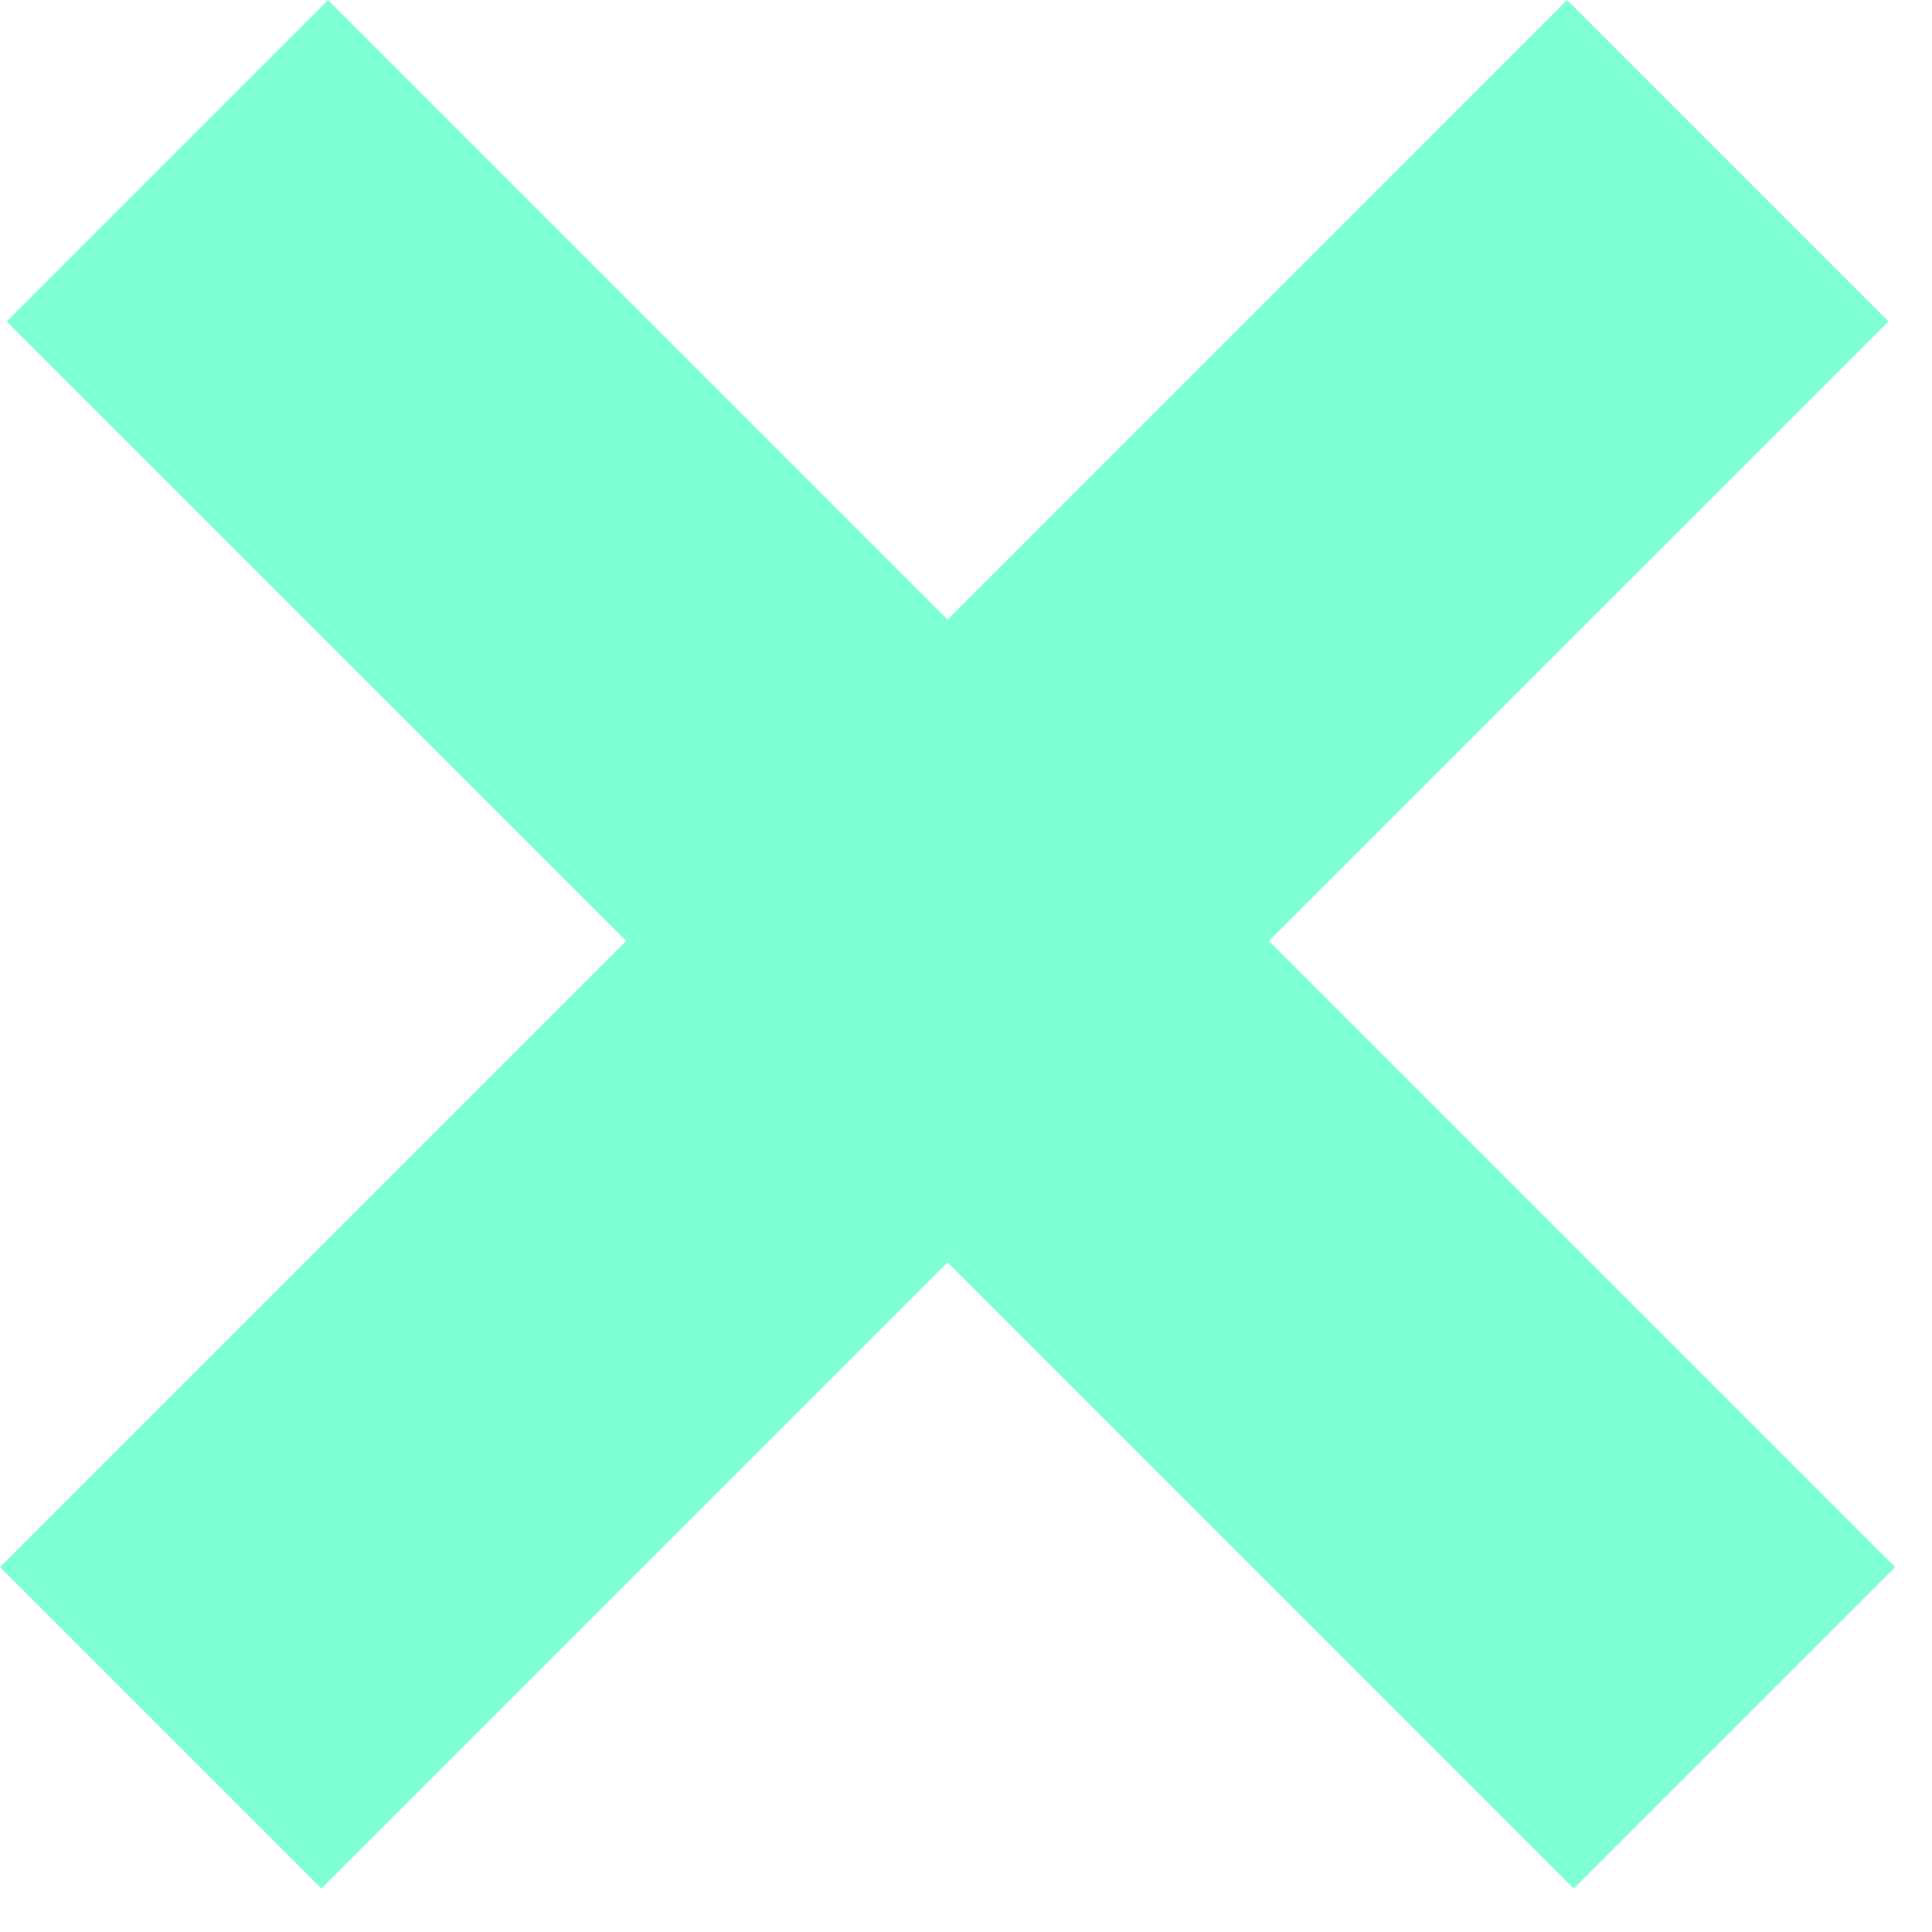 <svg width="34" height="34" viewBox="0 0 34 34" fill="none" xmlns="http://www.w3.org/2000/svg">
<path fill-rule="evenodd" clip-rule="evenodd" d="M16.676 22.215L27.694 33.234L33.351 27.577L22.332 16.558L33.234 5.657L27.577 0L16.676 10.902L5.774 0L0.117 5.657L11.019 16.558L0 27.577L5.657 33.234L16.676 22.215Z" fill="aquamarine"/>
</svg>
